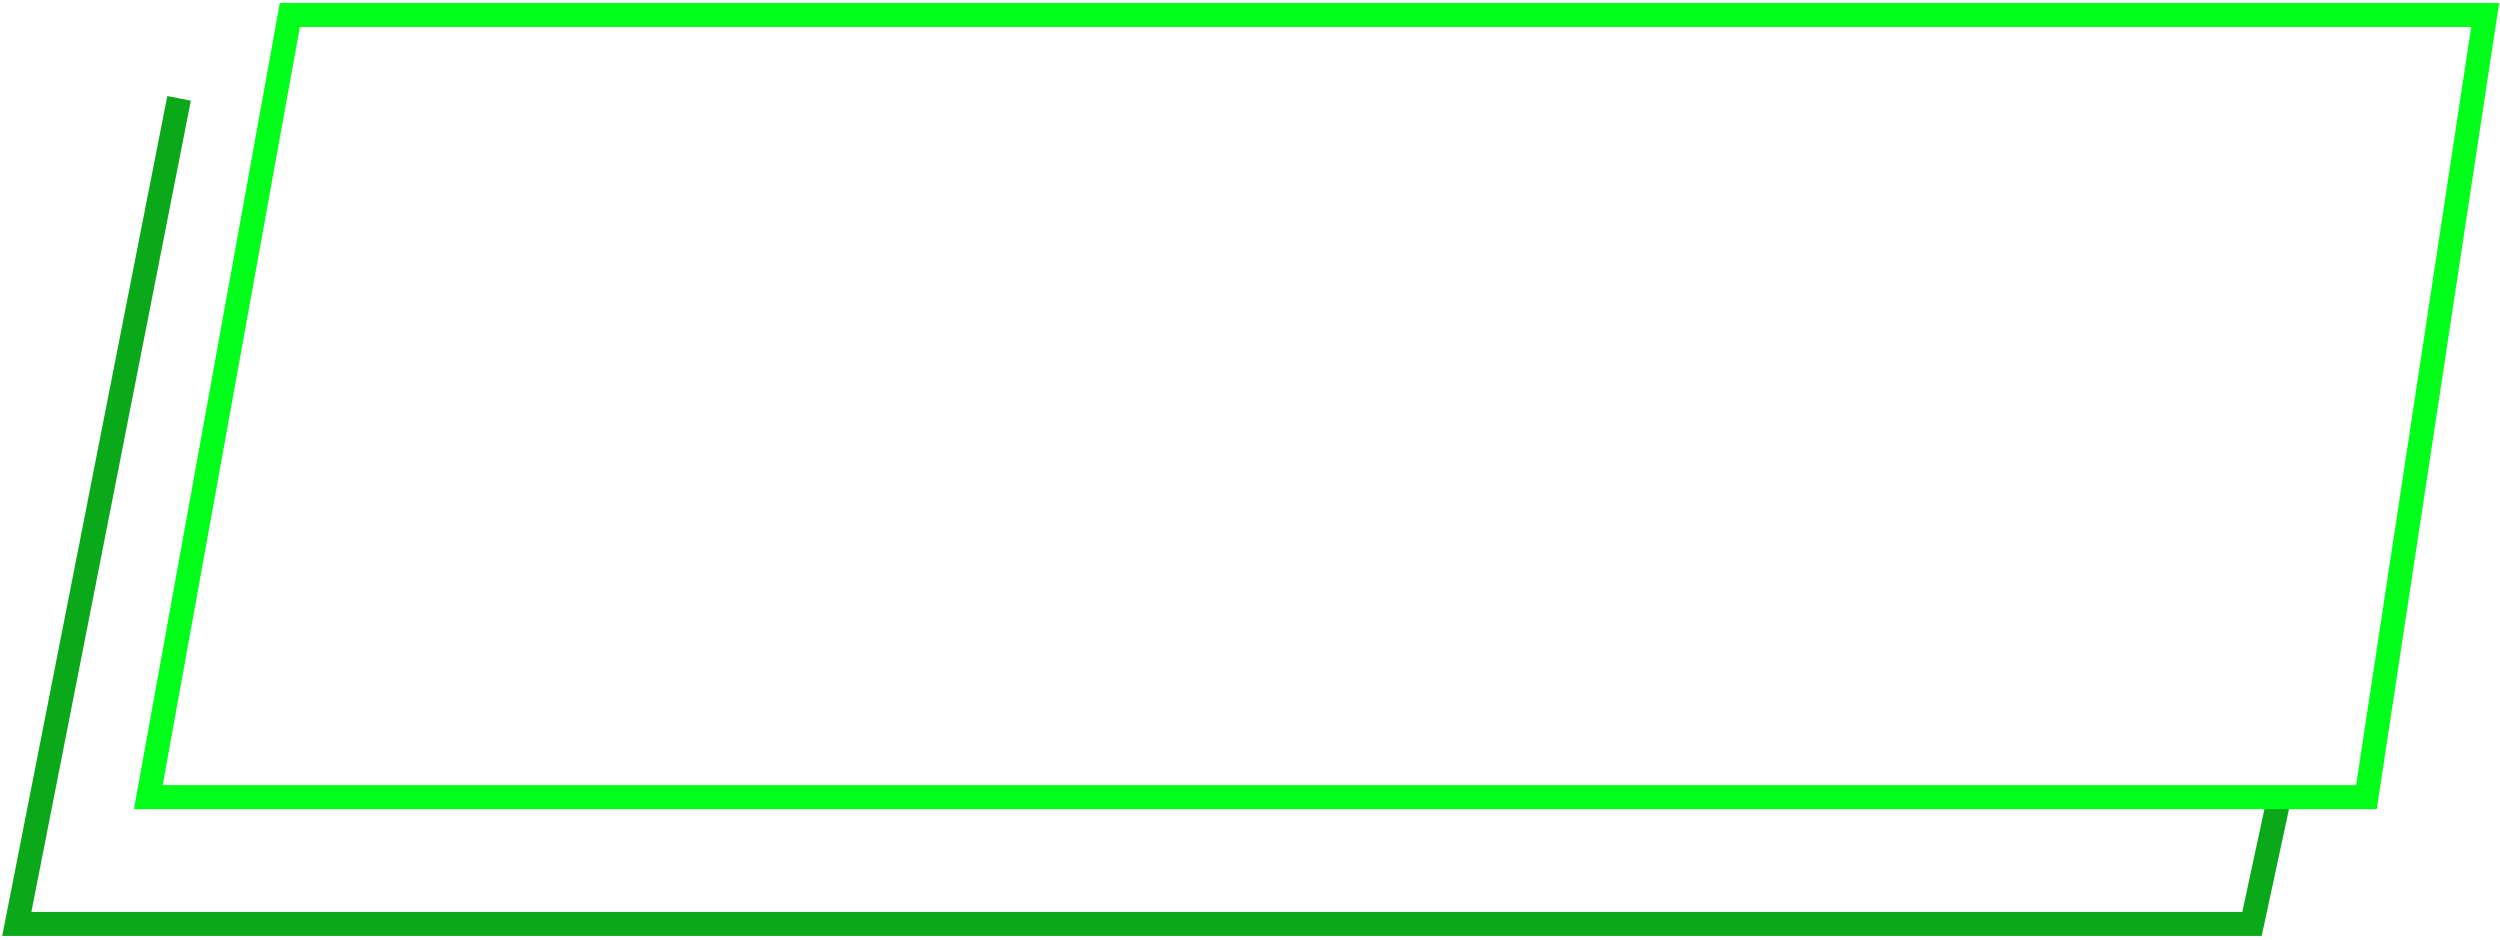<?xml version="1.0" encoding="UTF-8"?> <svg xmlns="http://www.w3.org/2000/svg" width="521" height="196" viewBox="0 0 521 196" fill="none"> <path d="M37.318 20.5L3.5 192.546H469.318L474.818 167" stroke="#09A919" stroke-width="5"></path> <path d="M493.169 166.126L517.91 3.126H60.407L30.909 166.126H493.169Z" stroke="#00FF19" stroke-width="5"></path> </svg> 